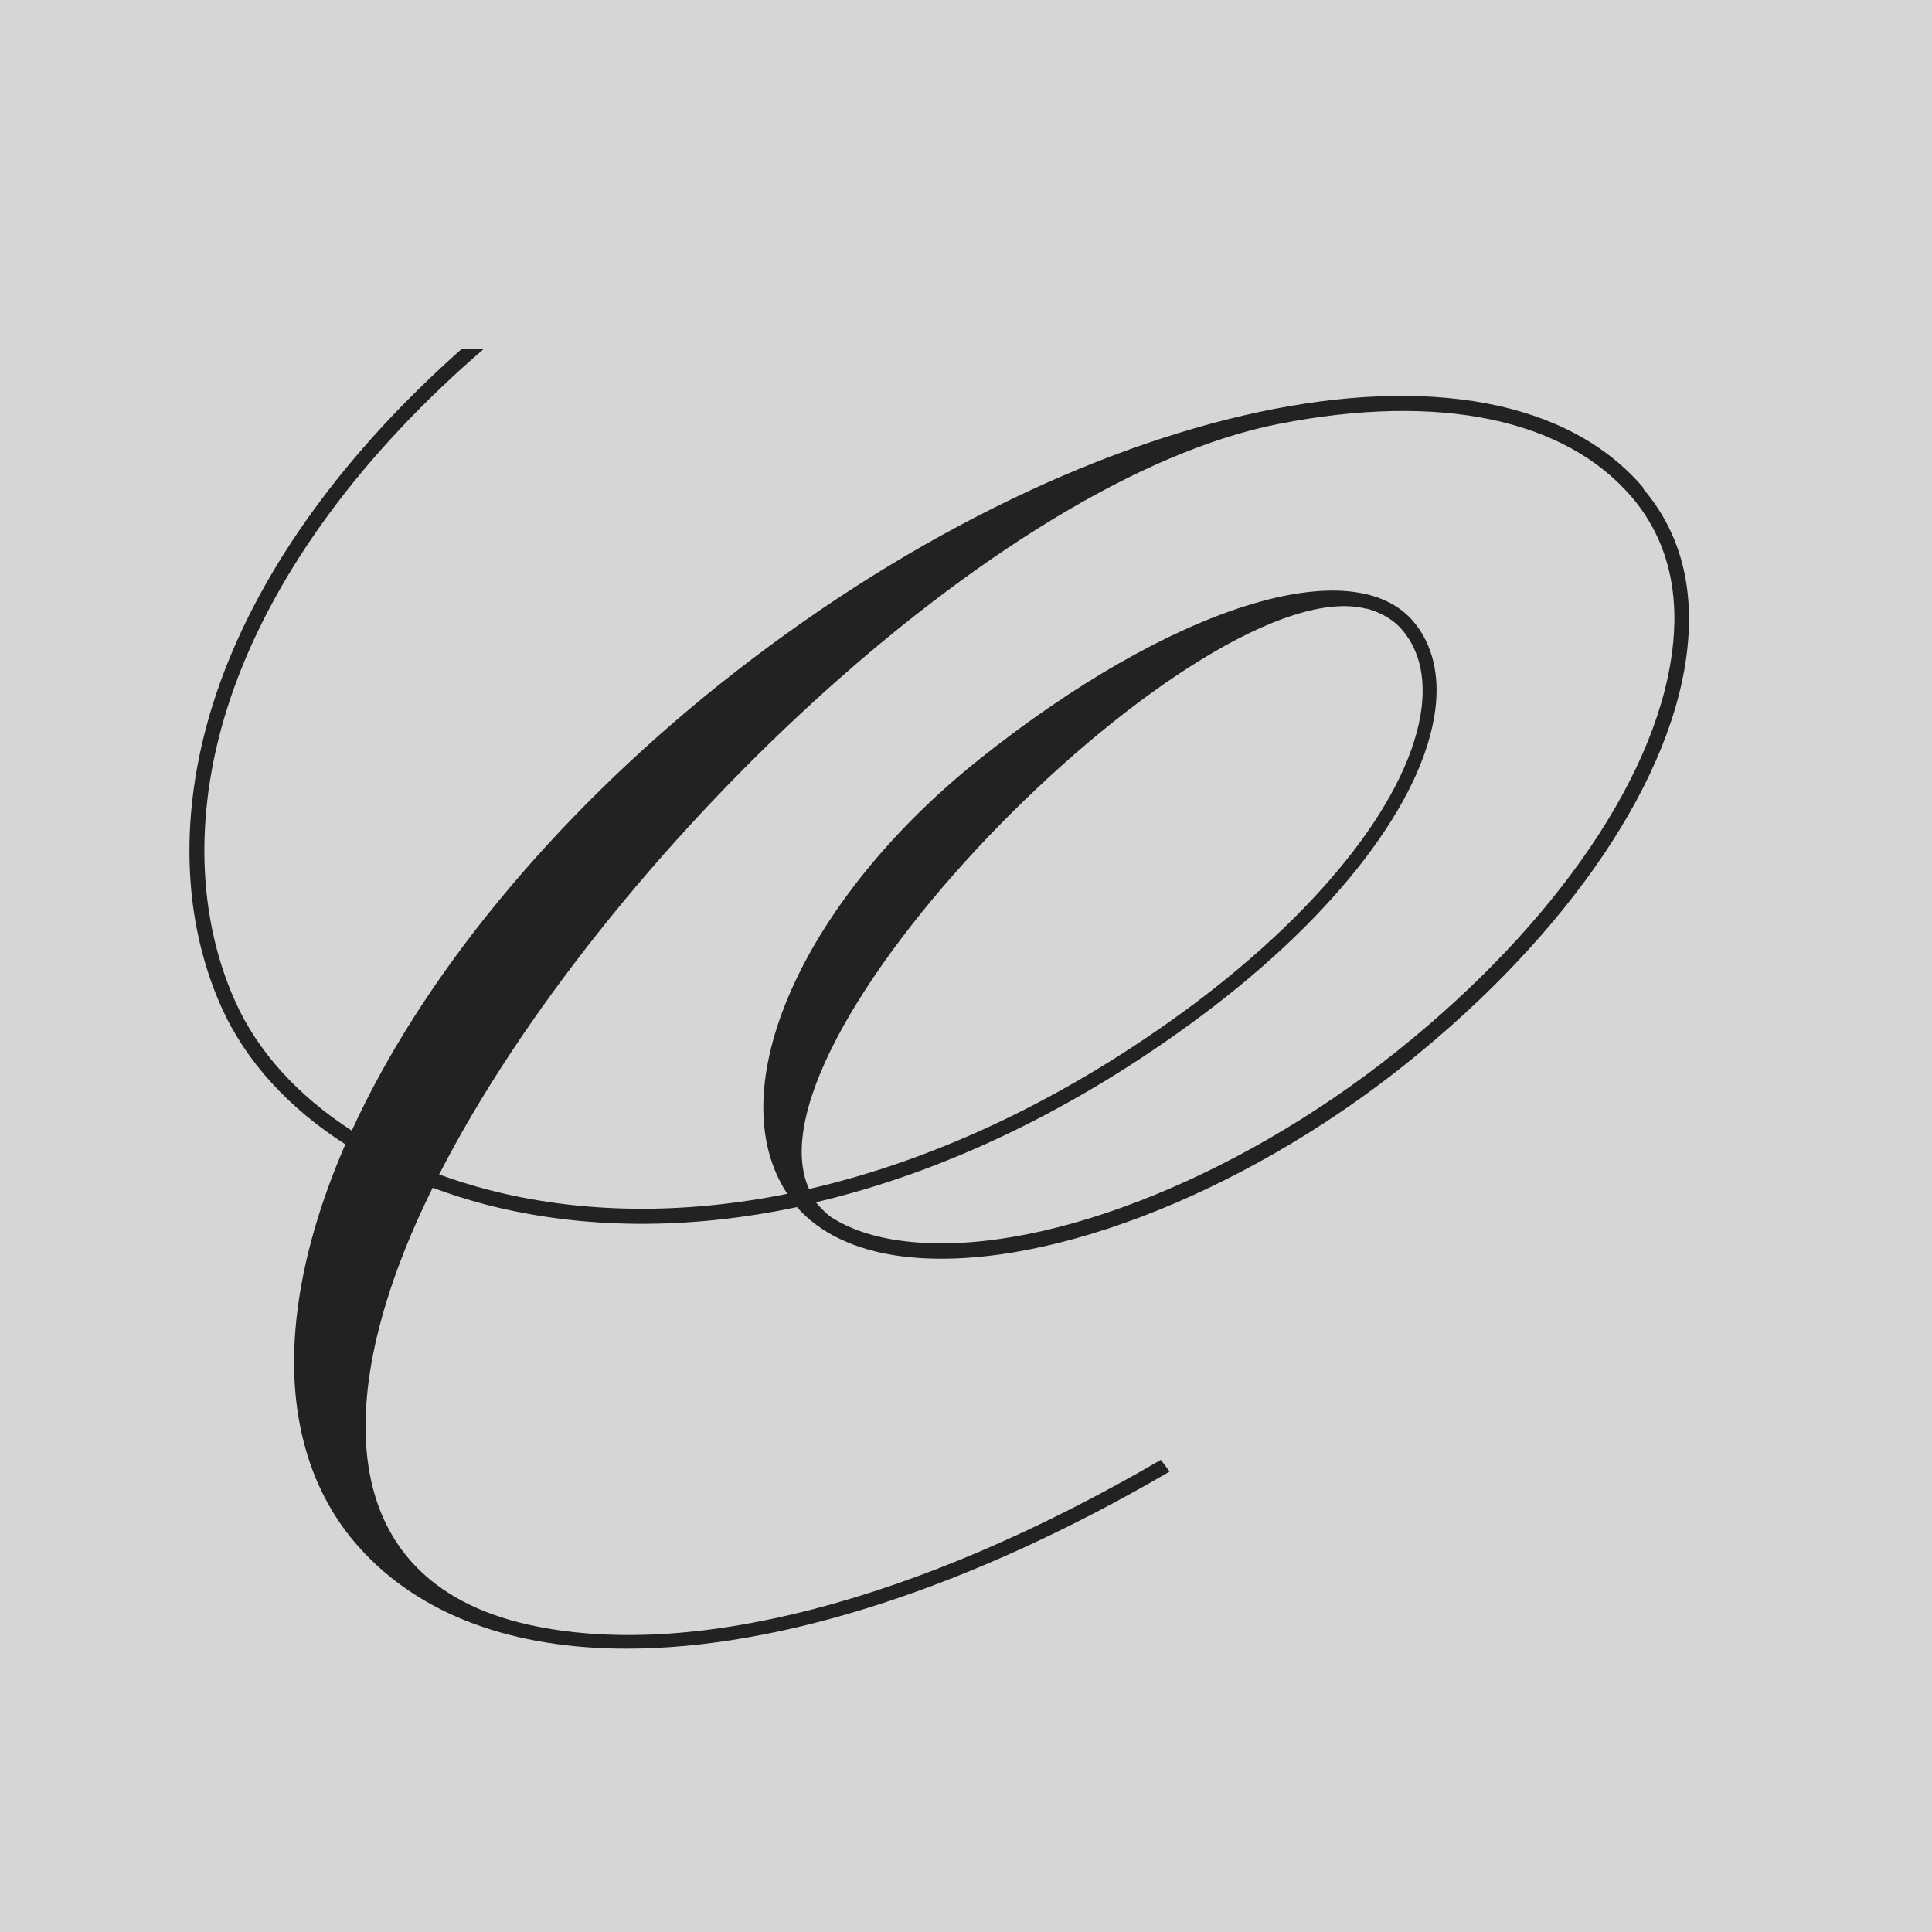 <?xml version="1.0" encoding="UTF-8"?>
<svg id="_レイヤー_1" data-name="レイヤー 1" xmlns="http://www.w3.org/2000/svg" viewBox="0 0 48 48">
  <defs>
    <style>
      .cls-1 {
        fill: #d7d6d7;
      }

      .cls-2 {
        fill: #222;
      }
    </style>
  </defs>
  <rect class="cls-1" width="48" height="48"/>
  <path class="cls-2" d="M40.83,12.12c-3.76-4.42-14.05-2.23-22.95,4.88-4.19,3.35-7.41,7.31-9.14,11.09-1.33-.86-2.34-1.96-2.9-3.22-1.01-2.26-1.02-5.04-.01-7.82,1.06-2.91,3.19-5.8,6.2-8.39h-.55c-2.89,2.56-4.96,5.4-6,8.27-1.04,2.87-1.03,5.74.02,8.09.6,1.34,1.67,2.51,3.08,3.41-.69,1.59-1.12,3.14-1.24,4.6-.18,2.18.36,4.05,1.58,5.41,1.51,1.69,3.82,2.52,6.65,2.52,3.79,0,8.5-1.49,13.49-4.4l-.22-.29c-6.09,3.55-11.74,4.99-15.73,4.09-4.87-1.1-4.89-5.75-2.36-10.85.41.15.84.29,1.29.41,2.43.63,5.06.64,7.76.07.57.65,1.45,1.07,2.58,1.22,3.37.44,8.41-1.47,12.54-4.77,4.08-3.26,6.7-7.15,7.01-10.41.15-1.54-.22-2.85-1.1-3.88ZM33.96,15.12c.38.11.69.29.91.57.39.48.54,1.12.45,1.89-.27,2.17-2.4,4.93-5.68,7.38-3.09,2.3-6.36,3.85-9.54,4.58-1.77-3.91,9.86-15.49,13.87-14.41ZM41.57,15.96c-.3,3.17-2.87,6.97-6.88,10.17-4.06,3.24-8.99,5.13-12.27,4.7-.71-.09-1.3-.29-1.77-.59-.15-.11-.27-.24-.38-.37,3.19-.75,6.46-2.31,9.56-4.62,3.36-2.5,5.54-5.35,5.83-7.62.11-.86-.07-1.61-.52-2.16-1.5-1.84-6.05-.41-10.83,3.41-4.4,3.52-6.45,8.2-4.75,10.78-2.58.52-5.11.5-7.43-.1-.42-.11-.83-.24-1.22-.38,4.04-7.88,13.87-17.28,20.87-18.65,3.99-.78,7.11-.12,8.77,1.83.81.96,1.16,2.17,1.02,3.61Z"/>
</svg>